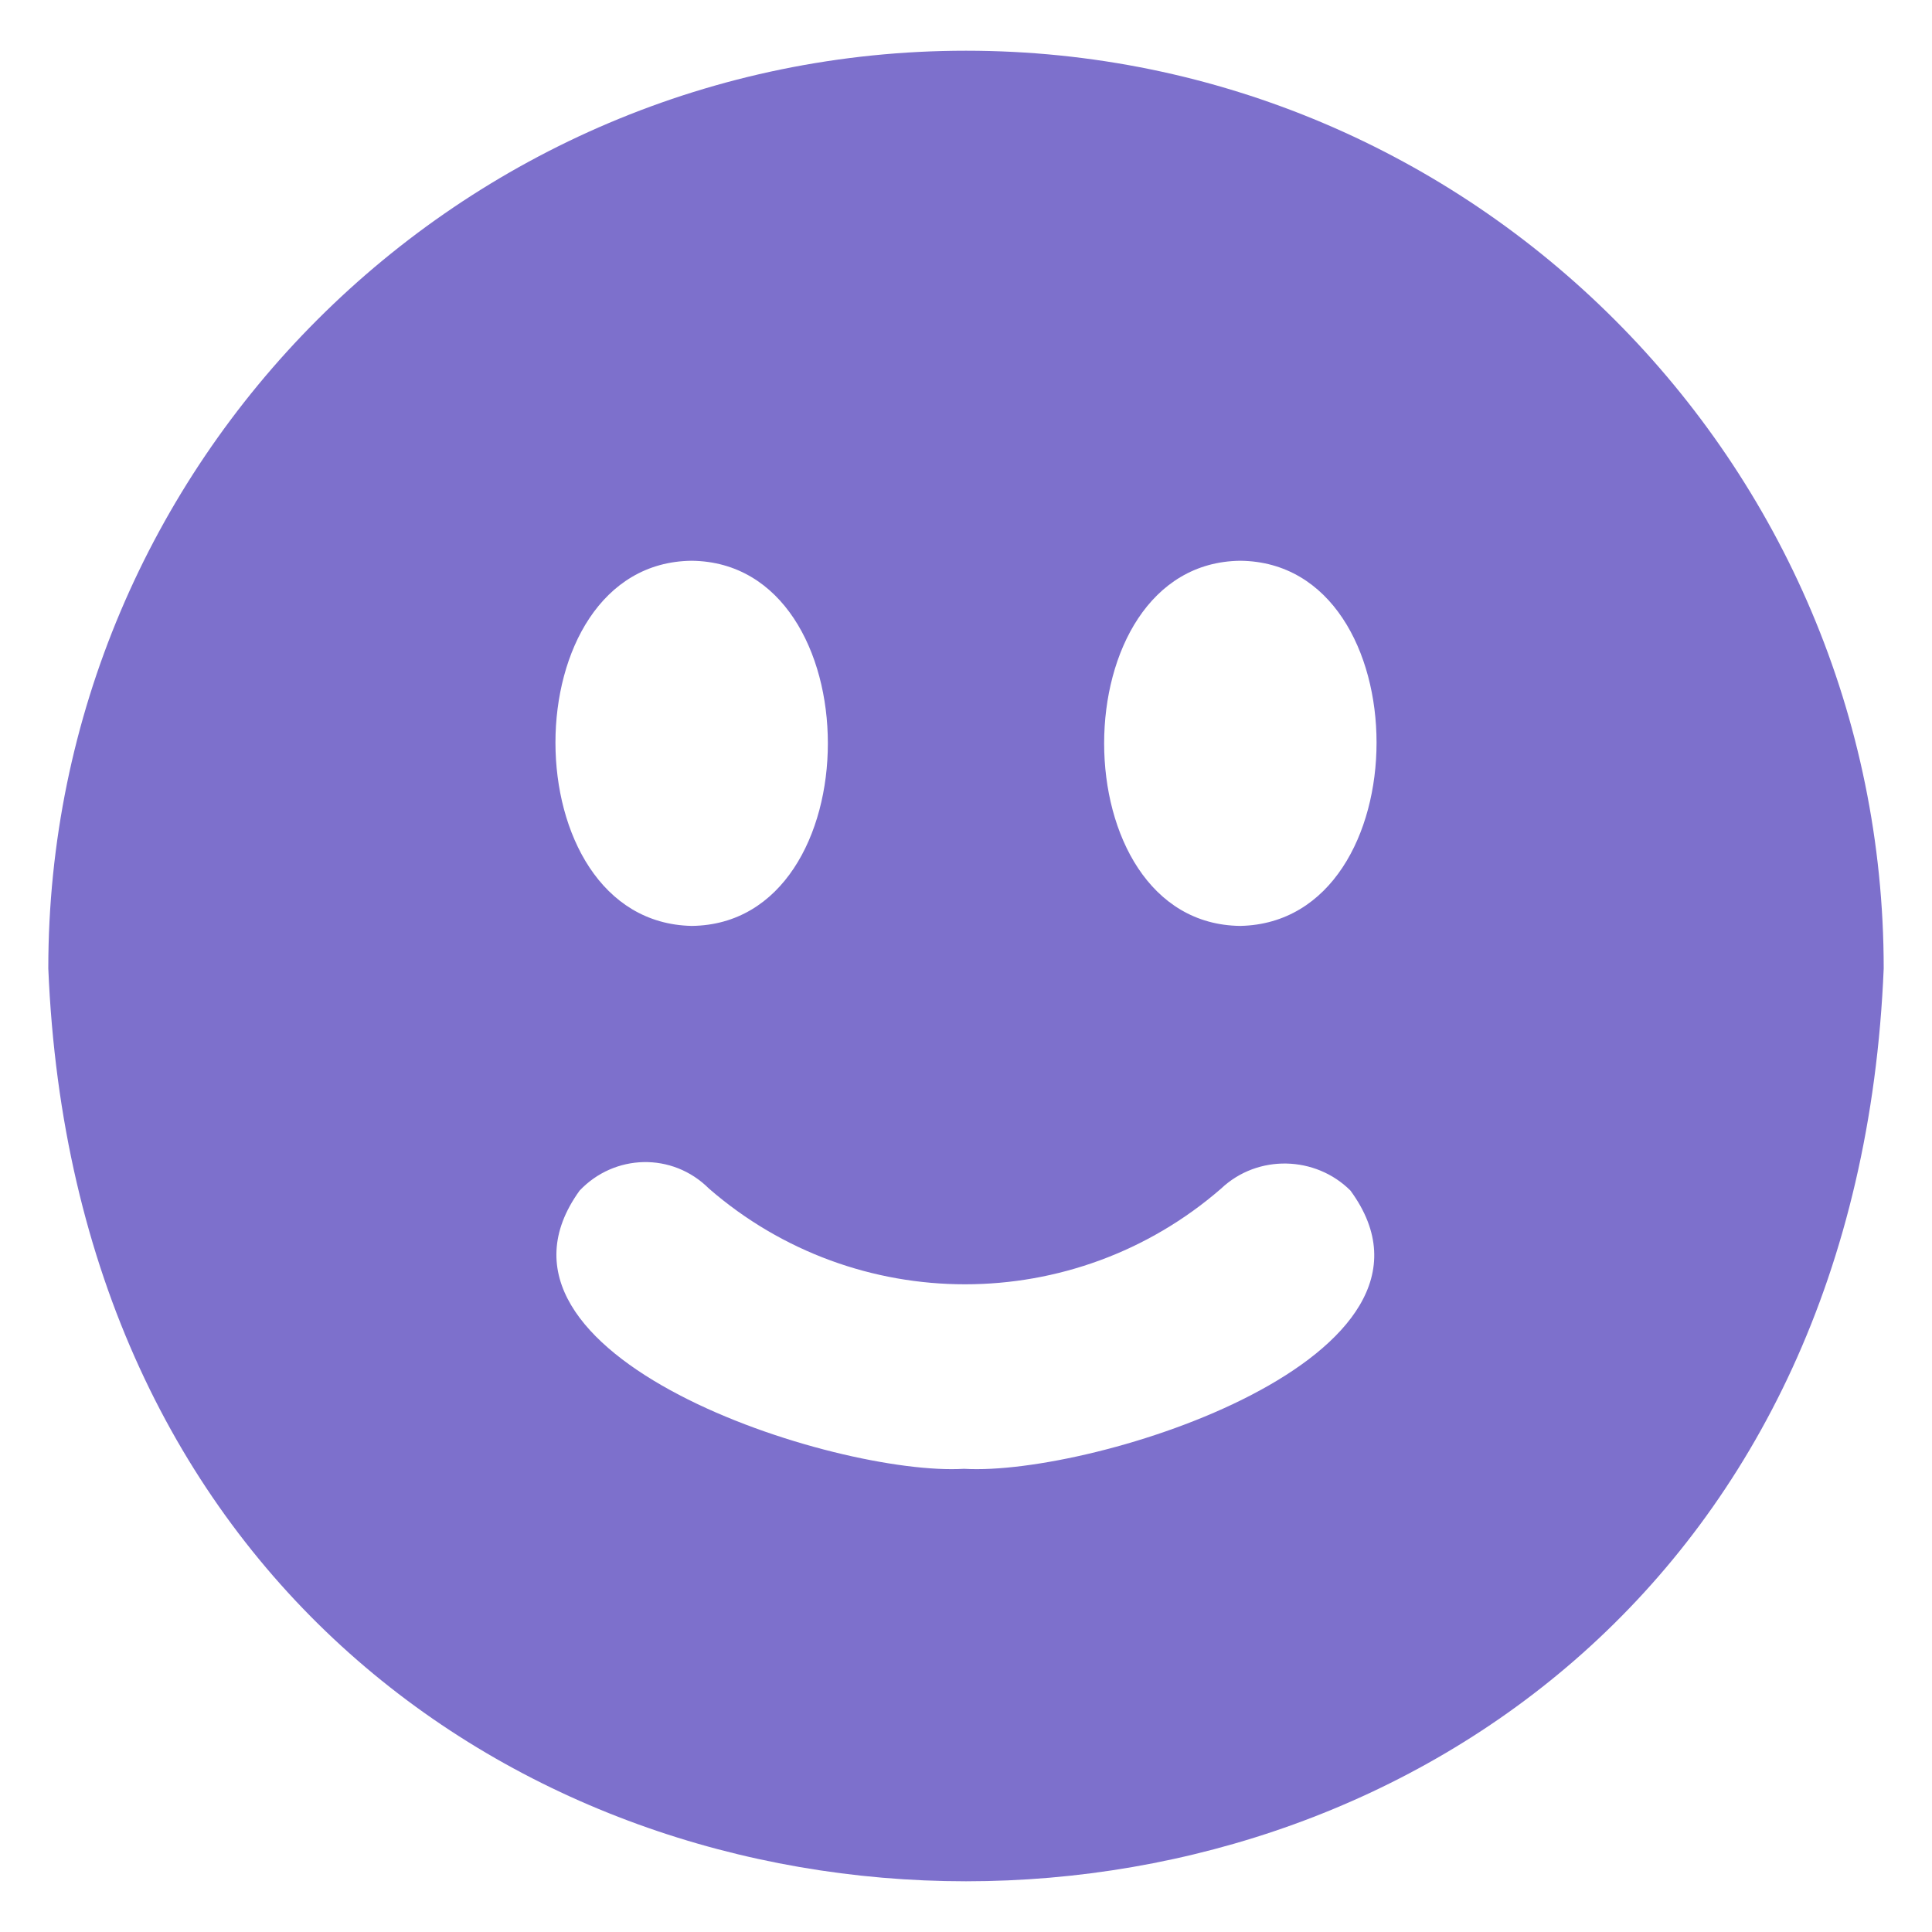 <svg xmlns="http://www.w3.org/2000/svg" fill="none" viewBox="0 0 64 64" height="64" width="64">
<path fill="#7D70CC" d="M32 1.68C15.232 1.68 1.6 15.312 1.6 32.08C3.264 72.4 60.736 72.4 62.4 32.08C62.4 15.312 48.768 1.68 32 1.68ZM22.912 18.576C28.928 18.64 28.928 30.608 22.912 30.672C16.896 30.544 16.896 18.64 22.912 18.576ZM19.2 39.44C20.352 38.224 22.272 38.16 23.488 39.376C28.352 43.6 35.584 43.6 40.448 39.376C41.664 38.224 43.584 38.288 44.736 39.44C48.768 44.944 36.224 48.912 31.936 48.656C27.712 48.912 15.232 44.944 19.2 39.44ZM41.088 30.672C35.072 30.608 35.072 18.64 41.088 18.576C47.104 18.64 47.104 30.544 41.088 30.672Z"></path>
</svg>
